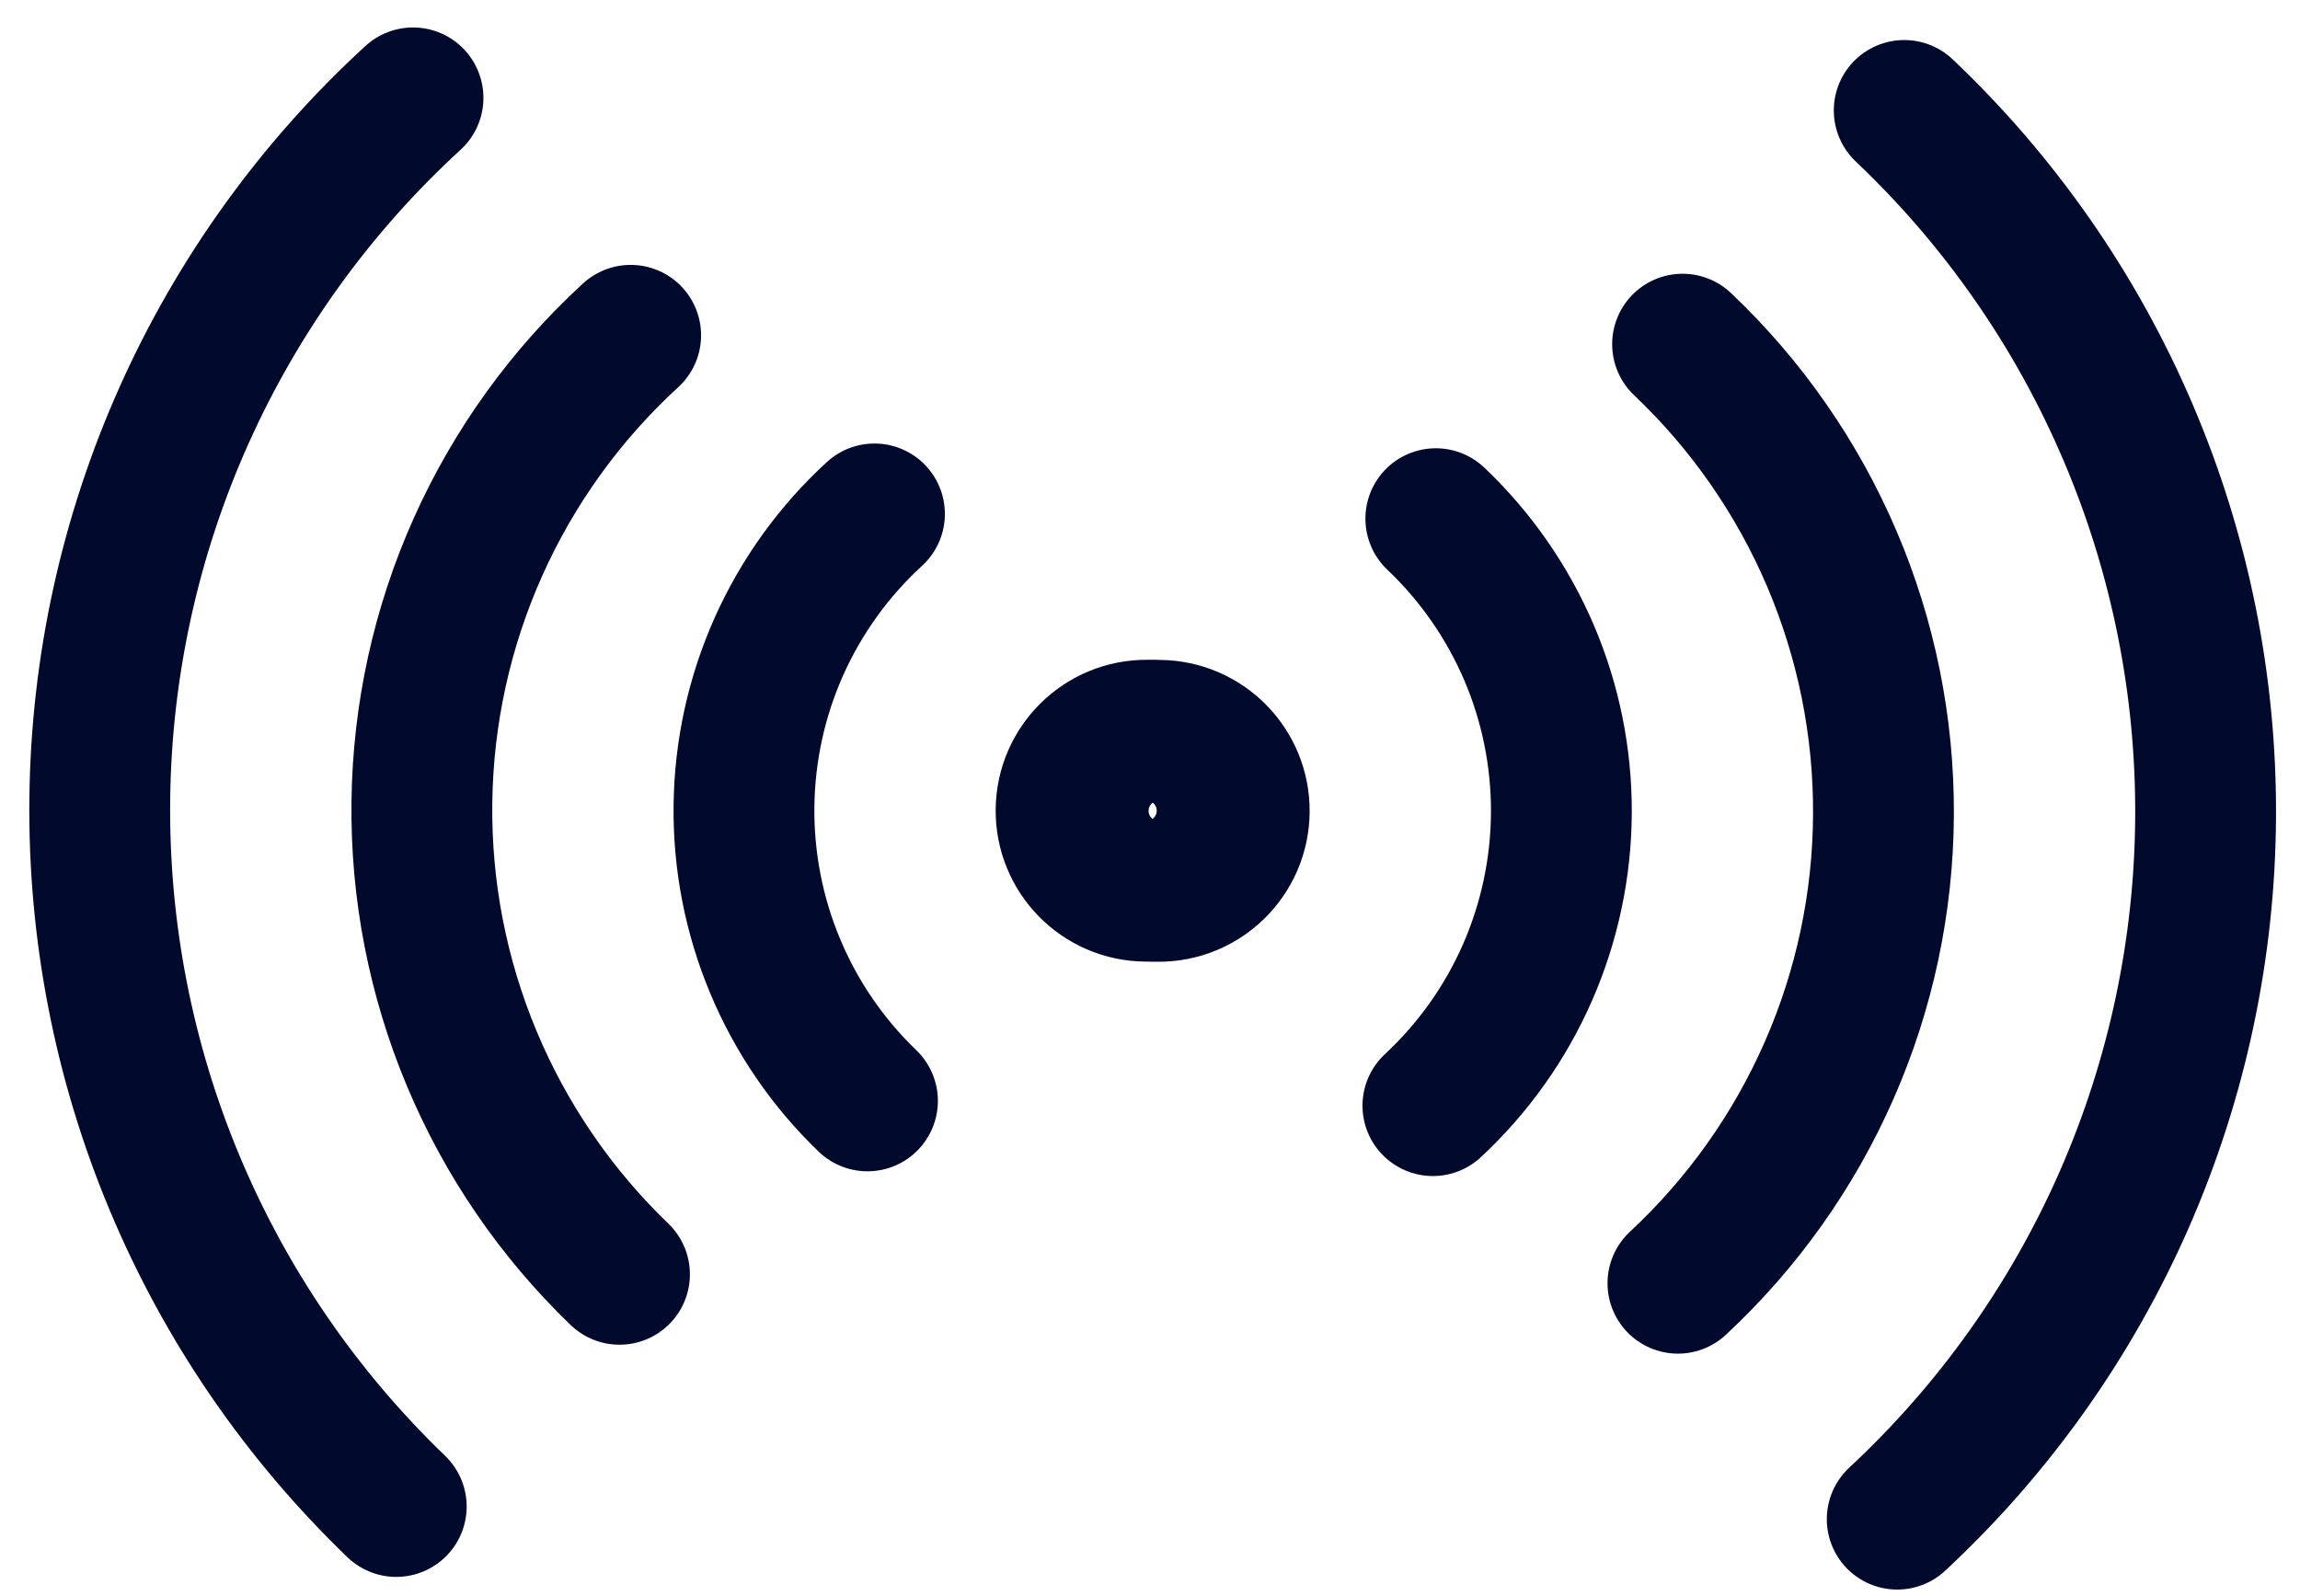 <svg width="49" height="34" viewBox="0 0 49 34" fill="none" xmlns="http://www.w3.org/2000/svg">
<path d="M18.63 10.95C17.766 11.742 17.074 12.703 16.595 13.773C16.117 14.843 15.864 16 15.85 17.172C15.836 18.343 16.062 19.506 16.515 20.587C16.967 21.668 17.636 22.645 18.481 23.457M13.436 7.144C12.054 8.411 10.946 9.948 10.181 11.659C9.416 13.371 9.01 15.221 8.988 17.096C8.965 18.971 9.328 20.829 10.052 22.559C10.776 24.288 11.847 25.852 13.198 27.152M8.799 2.085C6.726 3.985 5.065 6.291 3.917 8.858C2.769 11.426 2.159 14.2 2.126 17.012C2.092 19.825 2.635 22.616 3.722 25.21C4.808 27.805 6.415 30.149 8.442 32.099M26.143 17.288C26.151 16.341 25.389 15.566 24.442 15.558C23.494 15.55 22.72 16.312 22.712 17.259C22.704 18.207 23.465 18.982 24.413 18.989C25.36 18.997 26.135 18.236 26.143 17.288Z" stroke="#010A2D" stroke-width="3" stroke-linecap="round" stroke-linejoin="round"/>
<path d="M30.589 11.051C31.439 11.858 32.115 12.83 32.576 13.908C33.036 14.985 33.27 16.147 33.264 17.319C33.258 18.49 33.012 19.649 32.542 20.722C32.071 21.795 31.385 22.761 30.527 23.558M35.846 7.333C37.207 8.623 38.288 10.178 39.025 11.903C39.761 13.627 40.136 15.484 40.126 17.358C40.117 19.233 39.724 21.086 38.97 22.803C38.217 24.52 37.12 26.065 35.747 27.342M40.568 2.353C42.609 4.288 44.231 6.621 45.335 9.208C46.44 11.794 47.003 14.579 46.989 17.391C46.975 20.203 46.385 22.985 45.255 25.561C44.125 28.136 42.479 30.453 40.419 32.369M22.97 17.262C22.978 16.314 23.753 15.553 24.7 15.561C25.648 15.569 26.409 16.343 26.401 17.291C26.393 18.238 25.619 19 24.671 18.992C23.724 18.984 22.962 18.209 22.97 17.262Z" stroke="#010A2D" stroke-width="3" stroke-linecap="round" stroke-linejoin="round"/>
</svg>
